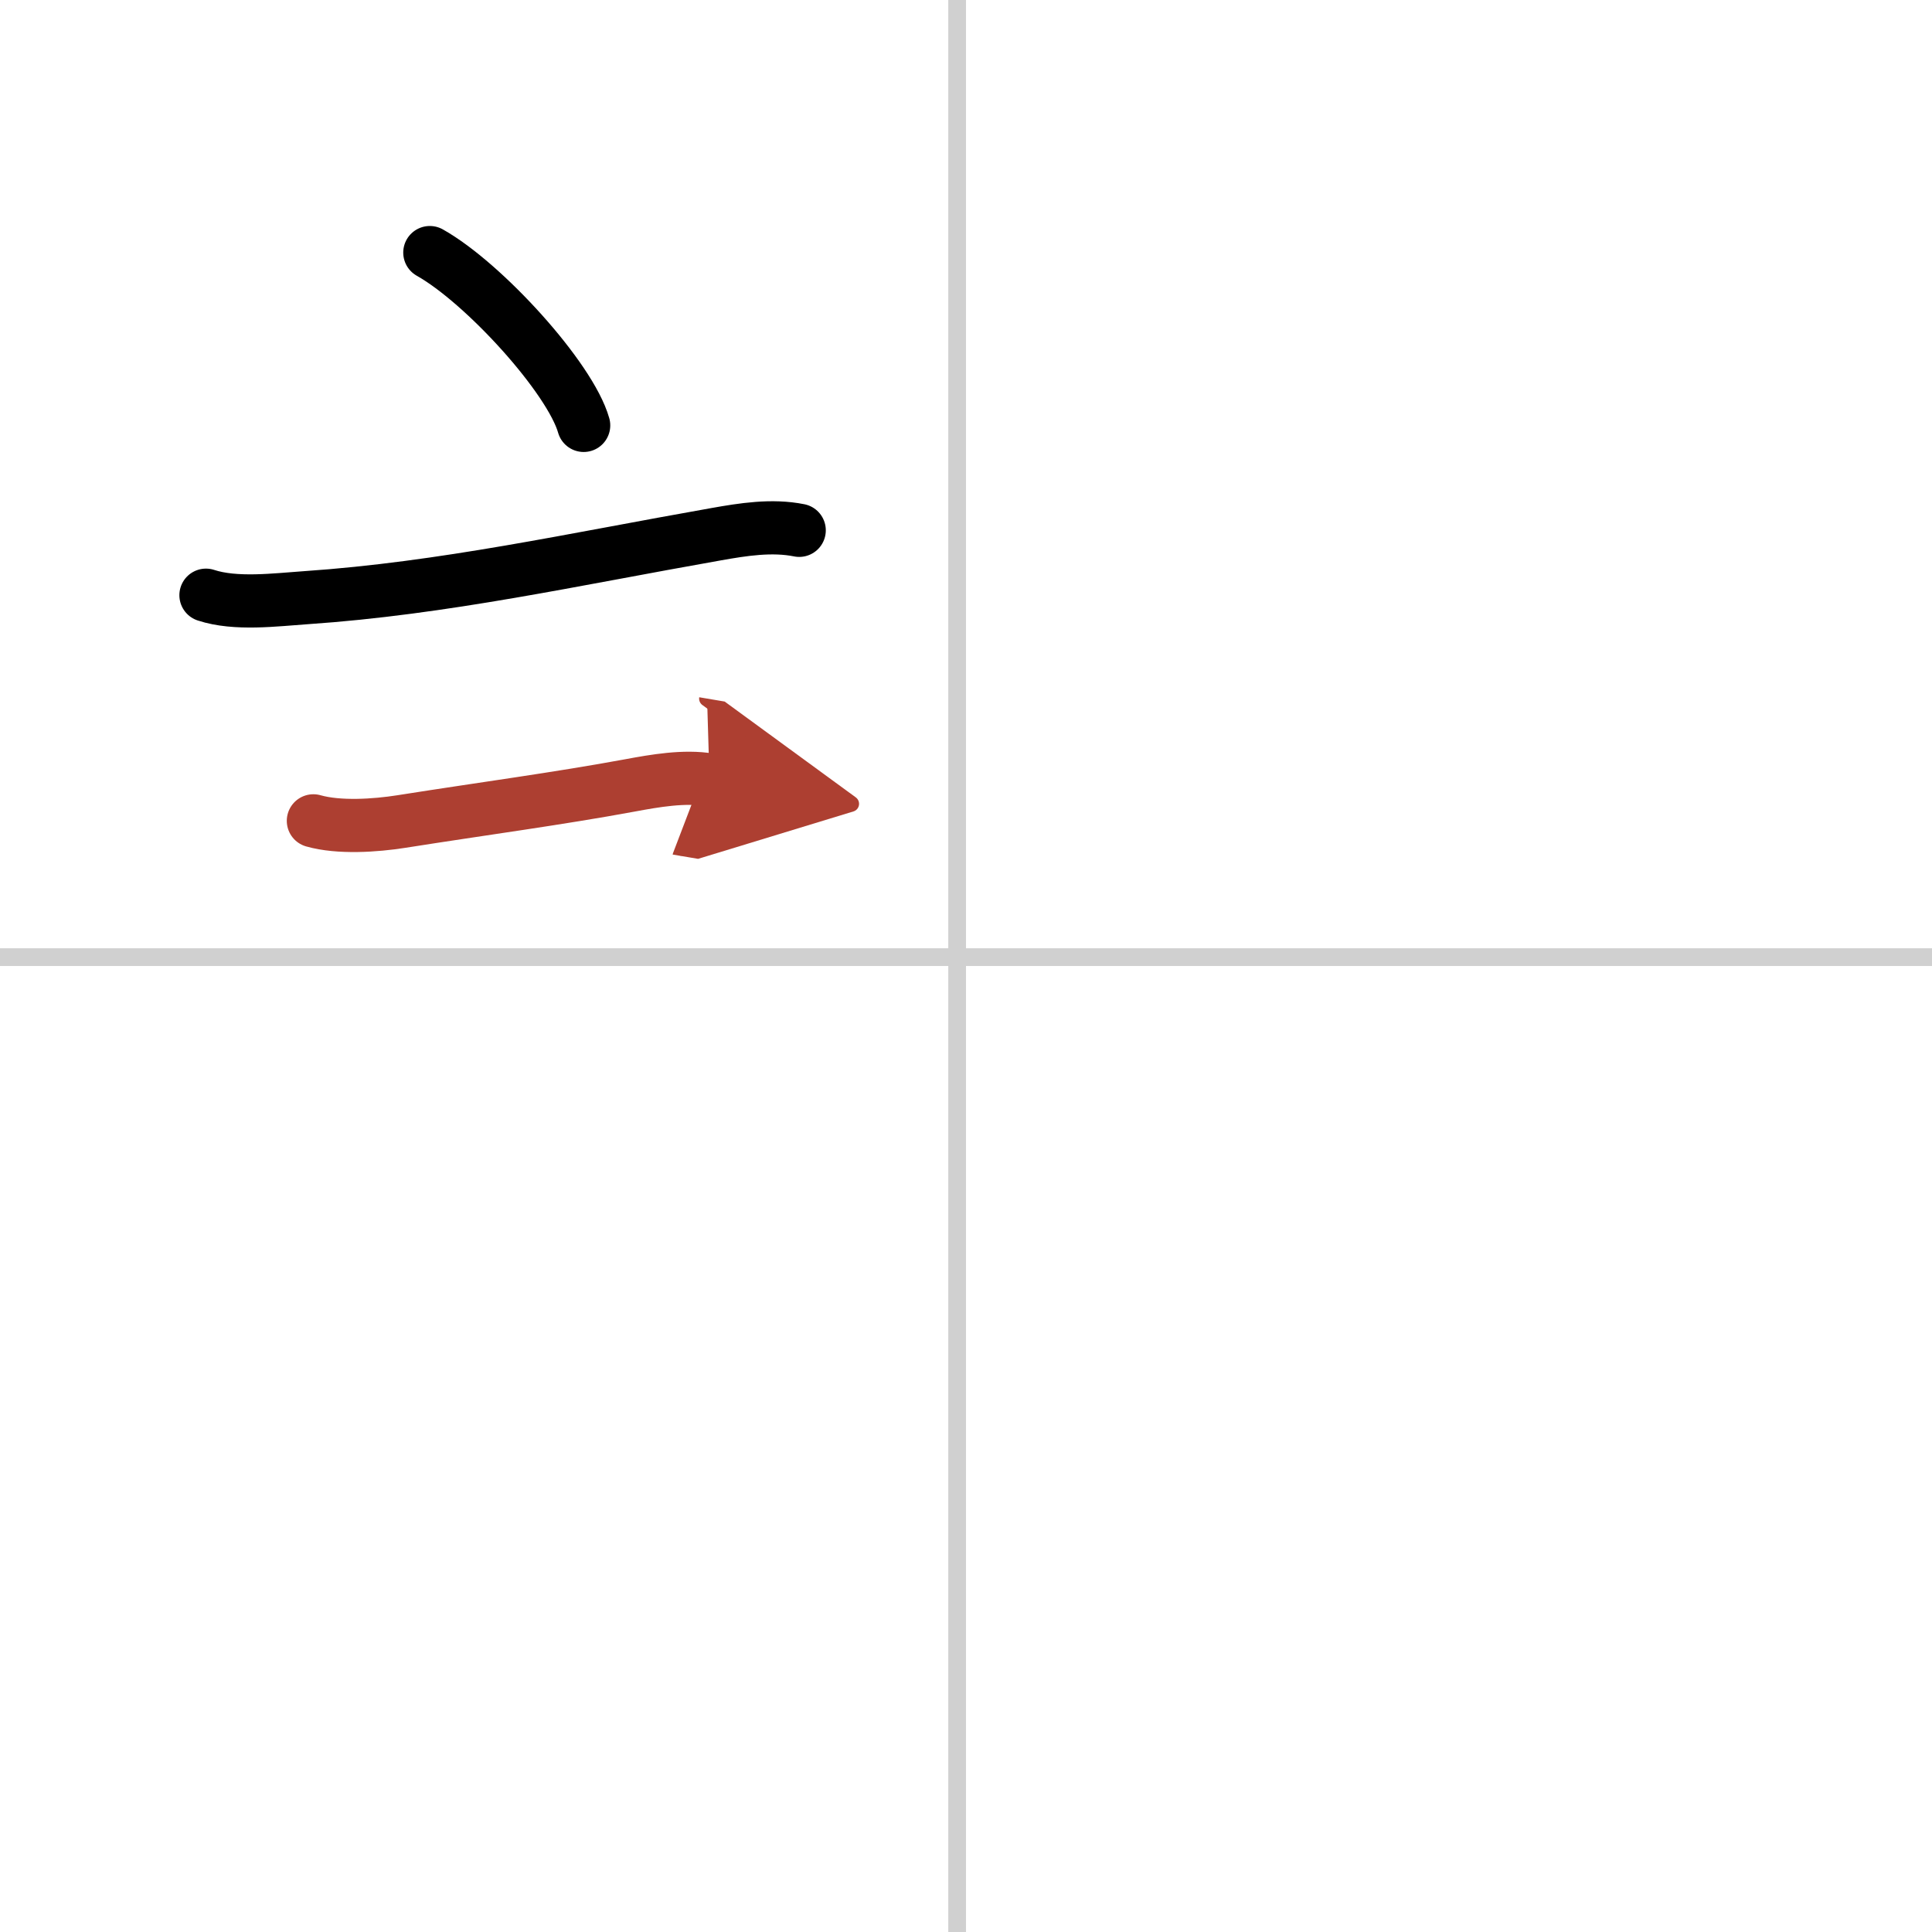 <svg width="400" height="400" viewBox="0 0 109 109" xmlns="http://www.w3.org/2000/svg"><defs><marker id="a" markerWidth="4" orient="auto" refX="1" refY="5" viewBox="0 0 10 10"><polyline points="0 0 10 5 0 10 1 5" fill="#ad3f31" stroke="#ad3f31"/></marker></defs><g fill="none" stroke="#000" stroke-linecap="round" stroke-linejoin="round" stroke-width="3"><rect width="100%" height="100%" fill="#fff" stroke="#fff"/><line x1="54" x2="54" y2="109" stroke="#d0d0d0" stroke-width="1"/><line x2="109" y1="54" y2="54" stroke="#d0d0d0" stroke-width="1"/><path d="m24.25 14.25c3.06 1.72 7.92 7.07 8.68 9.75"/><path d="m11.62 33.58c1.67 0.55 3.91 0.26 5.64 0.14 7.77-0.53 15.08-2.16 23.14-3.58 1.52-0.27 3.15-0.53 4.69-0.22"/><path d="m17.68 46.31c1.44 0.41 3.5 0.27 4.96 0.04 4.62-0.73 8.85-1.29 12.91-2.04 1.4-0.26 3.06-0.55 4.48-0.31" marker-end="url(#a)" stroke="#ad3f31"/></g></svg>

